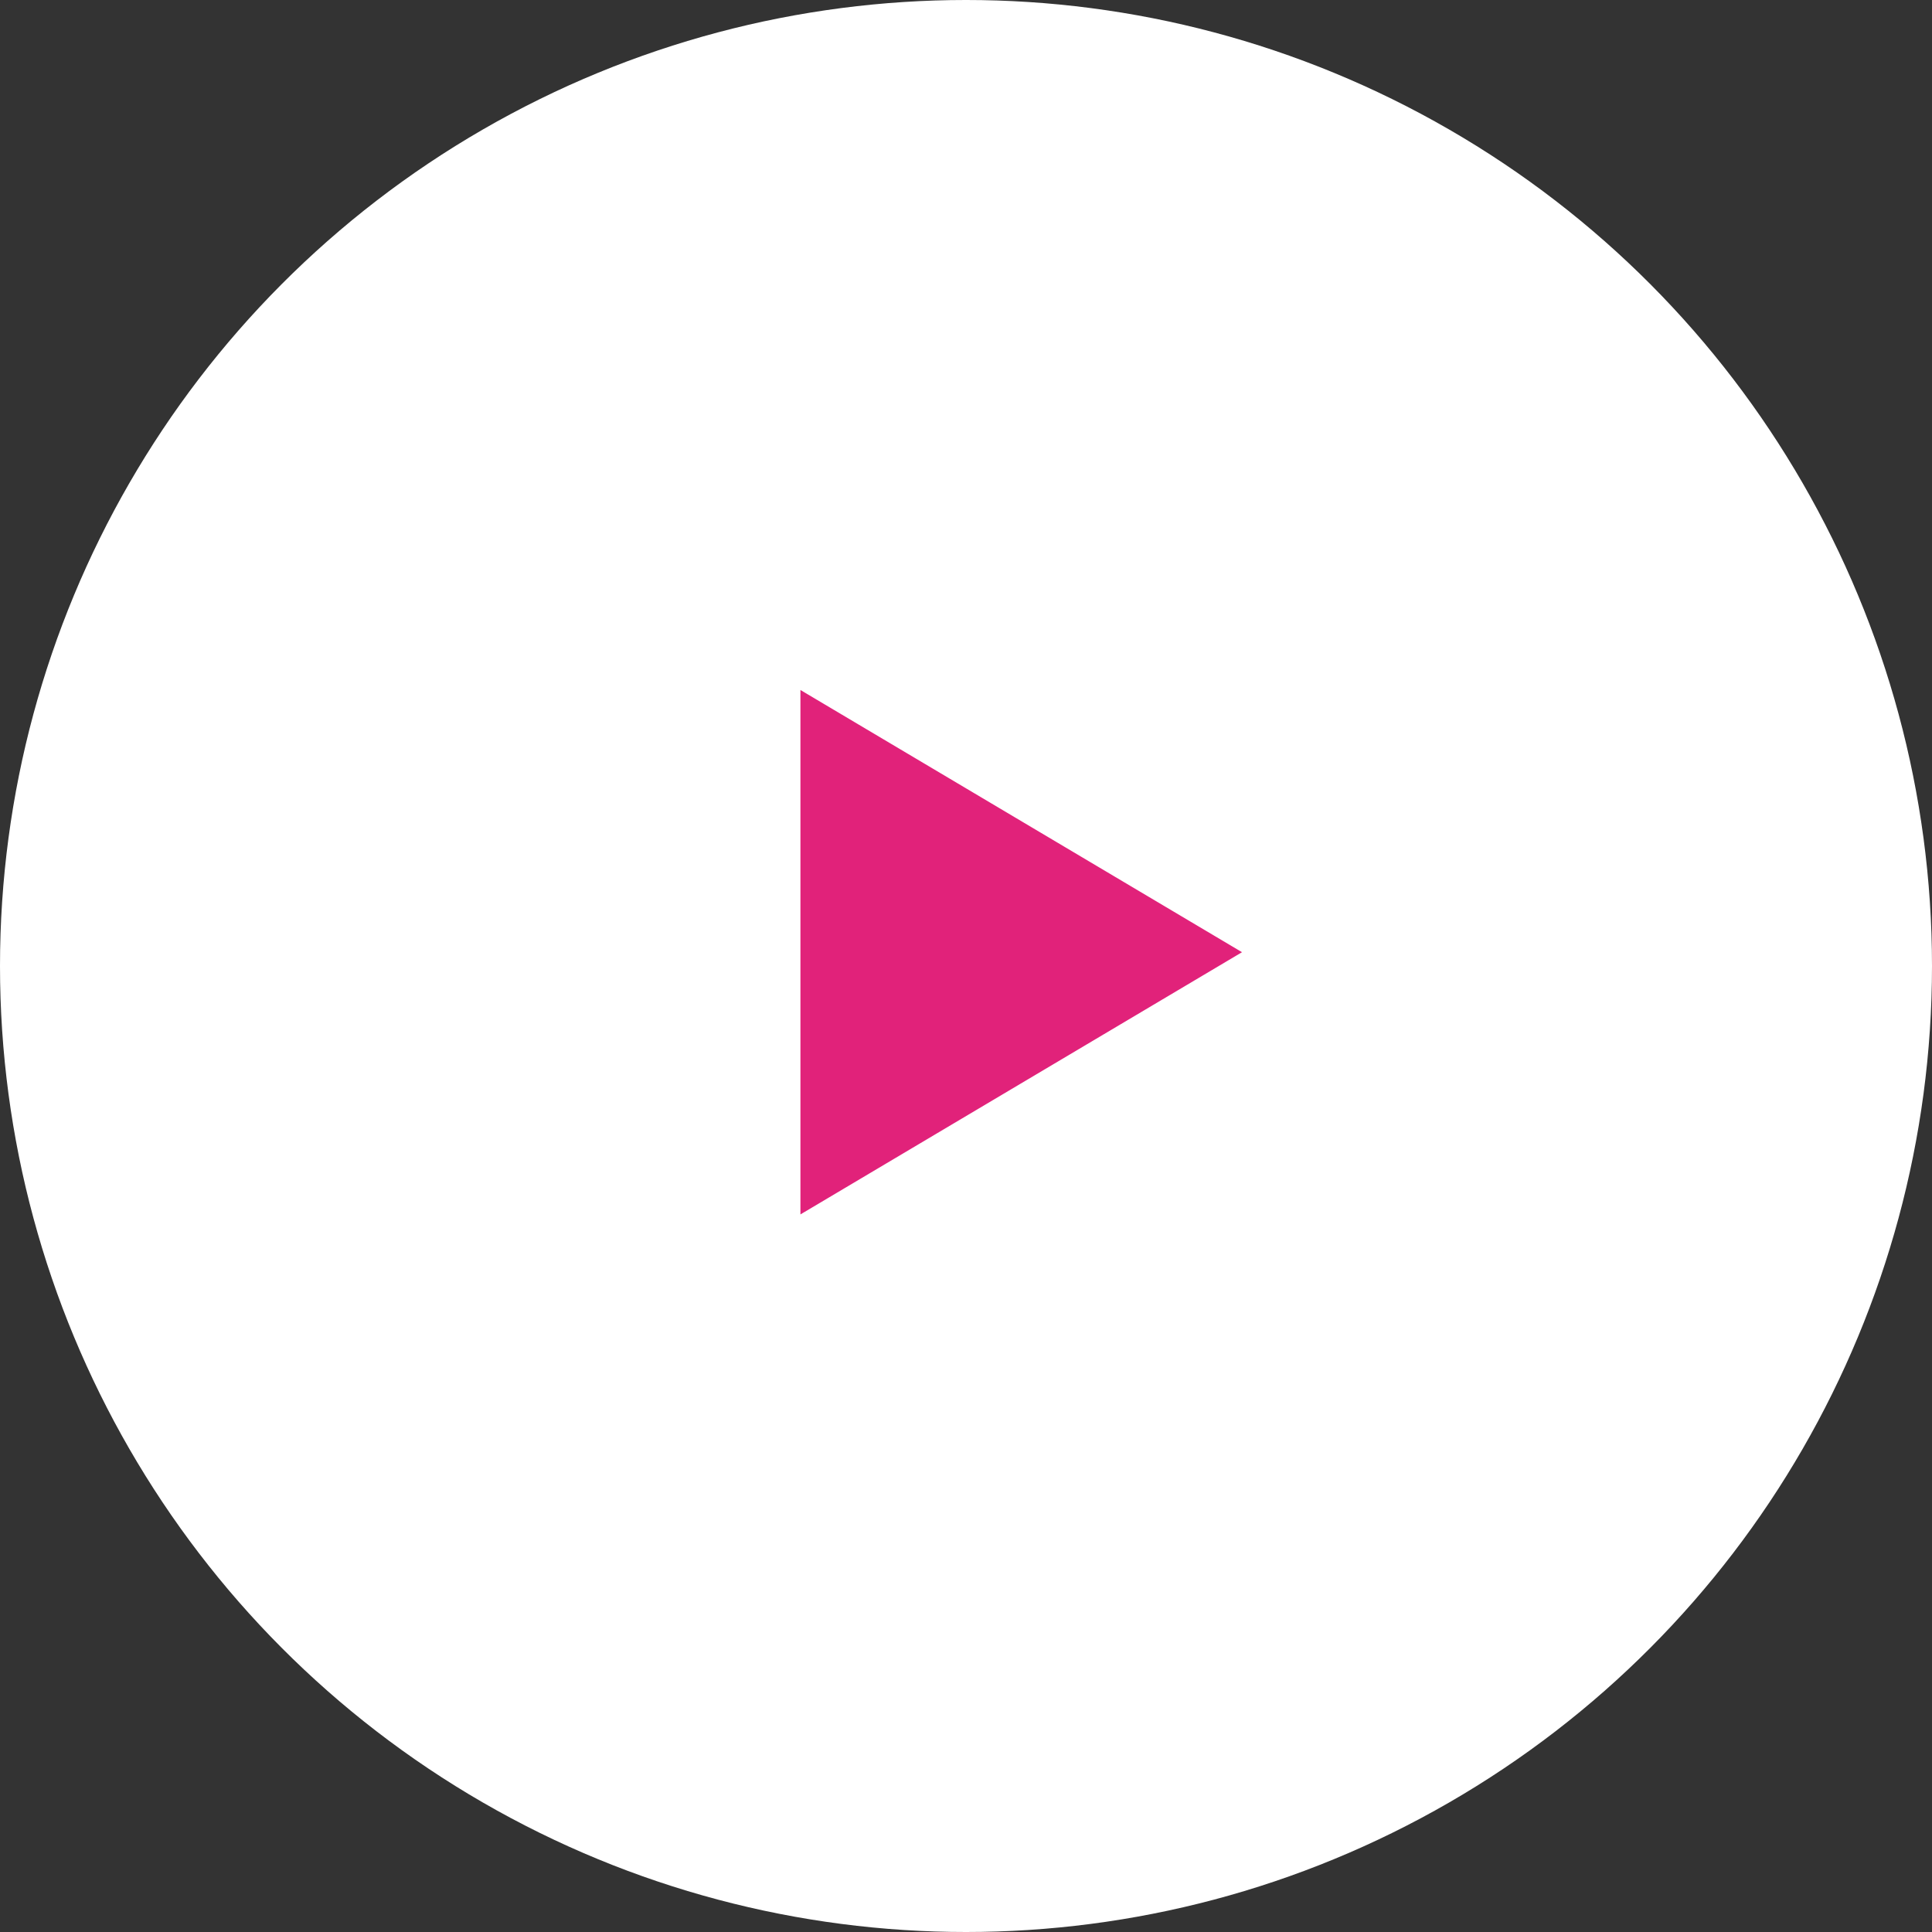 <svg width="50" height="50" viewBox="0 0 50 50" fill="none" xmlns="http://www.w3.org/2000/svg">
  <rect x="0" y="0" width="50" height="50" fill="#333333" stroke="none"/>
  <circle cx="25" cy="25" r="25" fill="white"/>
  <path d="M20.715 31.429V17.857L32.143 24.643L20.715 31.429Z" fill="#E1227A"/>
</svg>
